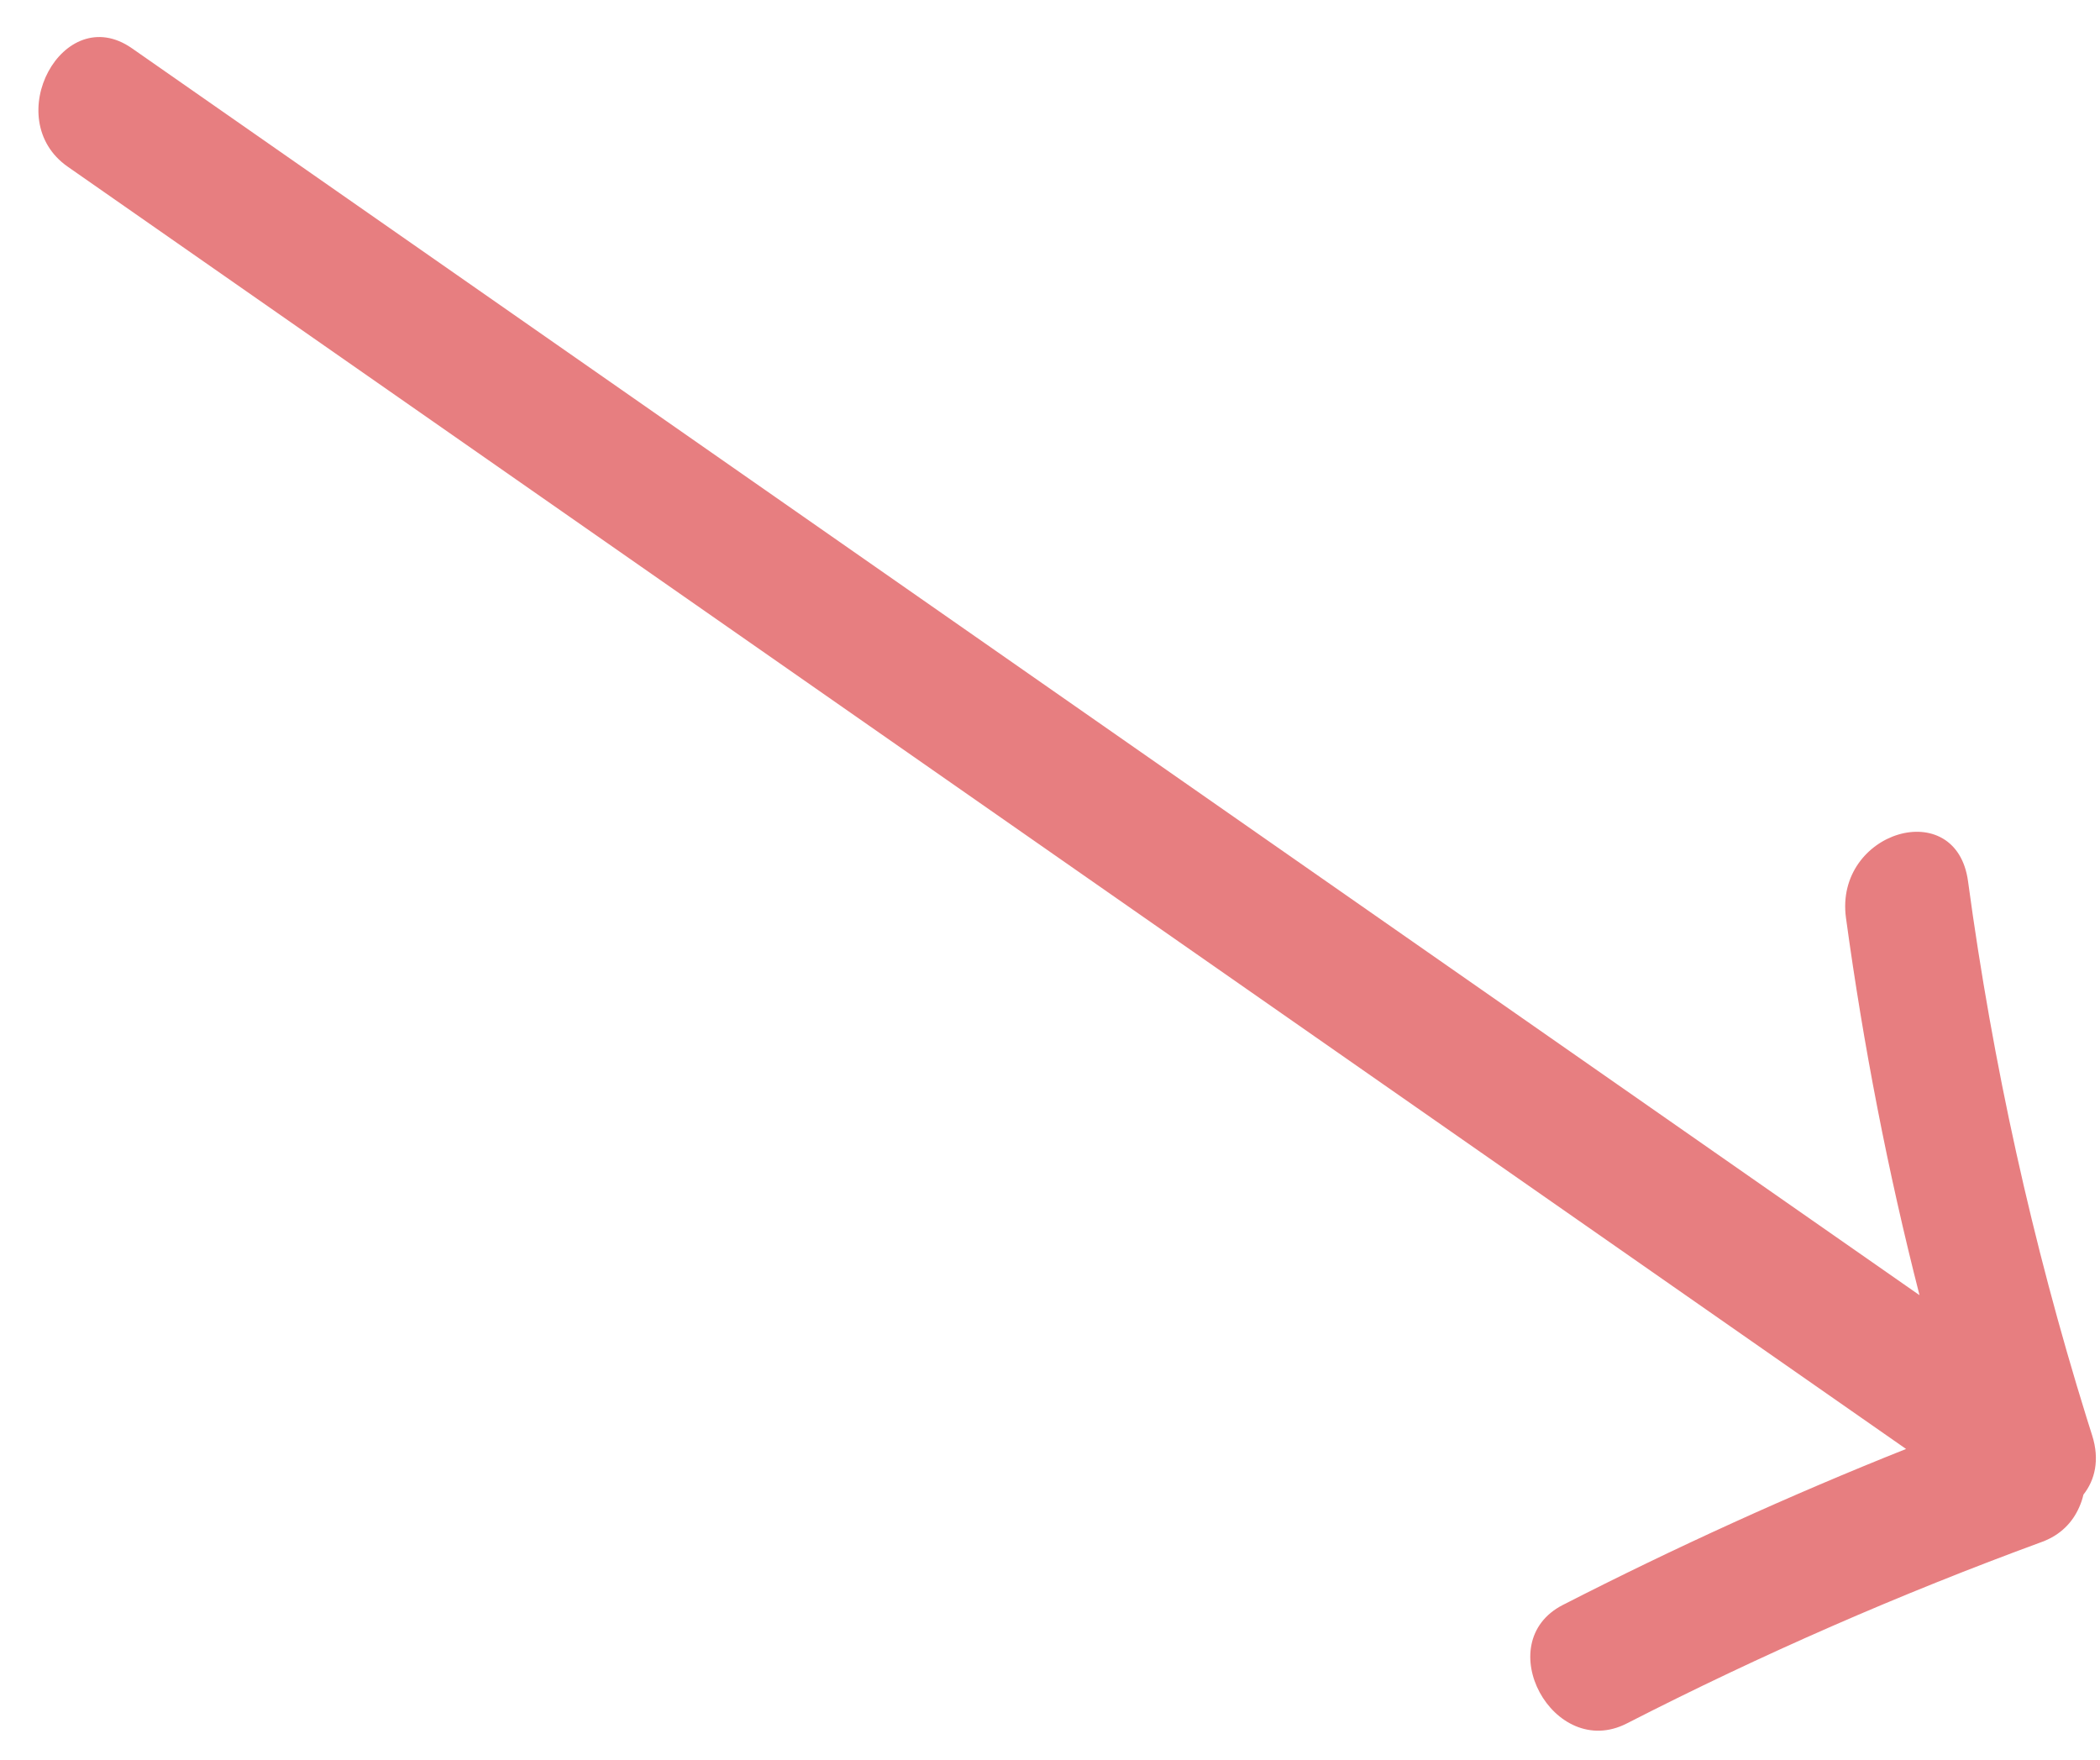<?xml version="1.0" encoding="UTF-8" standalone="no"?><svg xmlns="http://www.w3.org/2000/svg" xmlns:xlink="http://www.w3.org/1999/xlink" fill="none" height="128.3" preserveAspectRatio="xMidYMid meet" style="fill: none" version="1" viewBox="-2.8 -2.7 153.1 128.3" width="153.1" zoomAndPan="magnify"><g id="change1_1"><path d="M149.091 106.254C149.021 106.564 148.921 106.864 148.791 107.154C148.311 108.264 147.431 109.194 146.081 109.694C135.751 113.484 125.661 117.884 115.801 122.934C110.451 125.664 105.771 117.044 111.141 114.294C119.331 110.104 127.681 106.304 136.161 102.924C91.491 71.764 46.811 40.604 2.141 9.454C-2.849 5.974 1.791 -2.676 6.811 0.814C50.251 31.114 93.691 61.414 137.141 91.714C134.831 82.684 133.051 73.514 131.781 64.214C130.921 57.904 139.831 55.214 140.681 61.554C142.481 74.864 145.361 87.894 149.321 100.644C149.461 101.074 149.591 101.514 149.731 101.944C150.291 103.714 149.931 105.194 149.091 106.254Z" fill="#e77e80"/></g></svg>